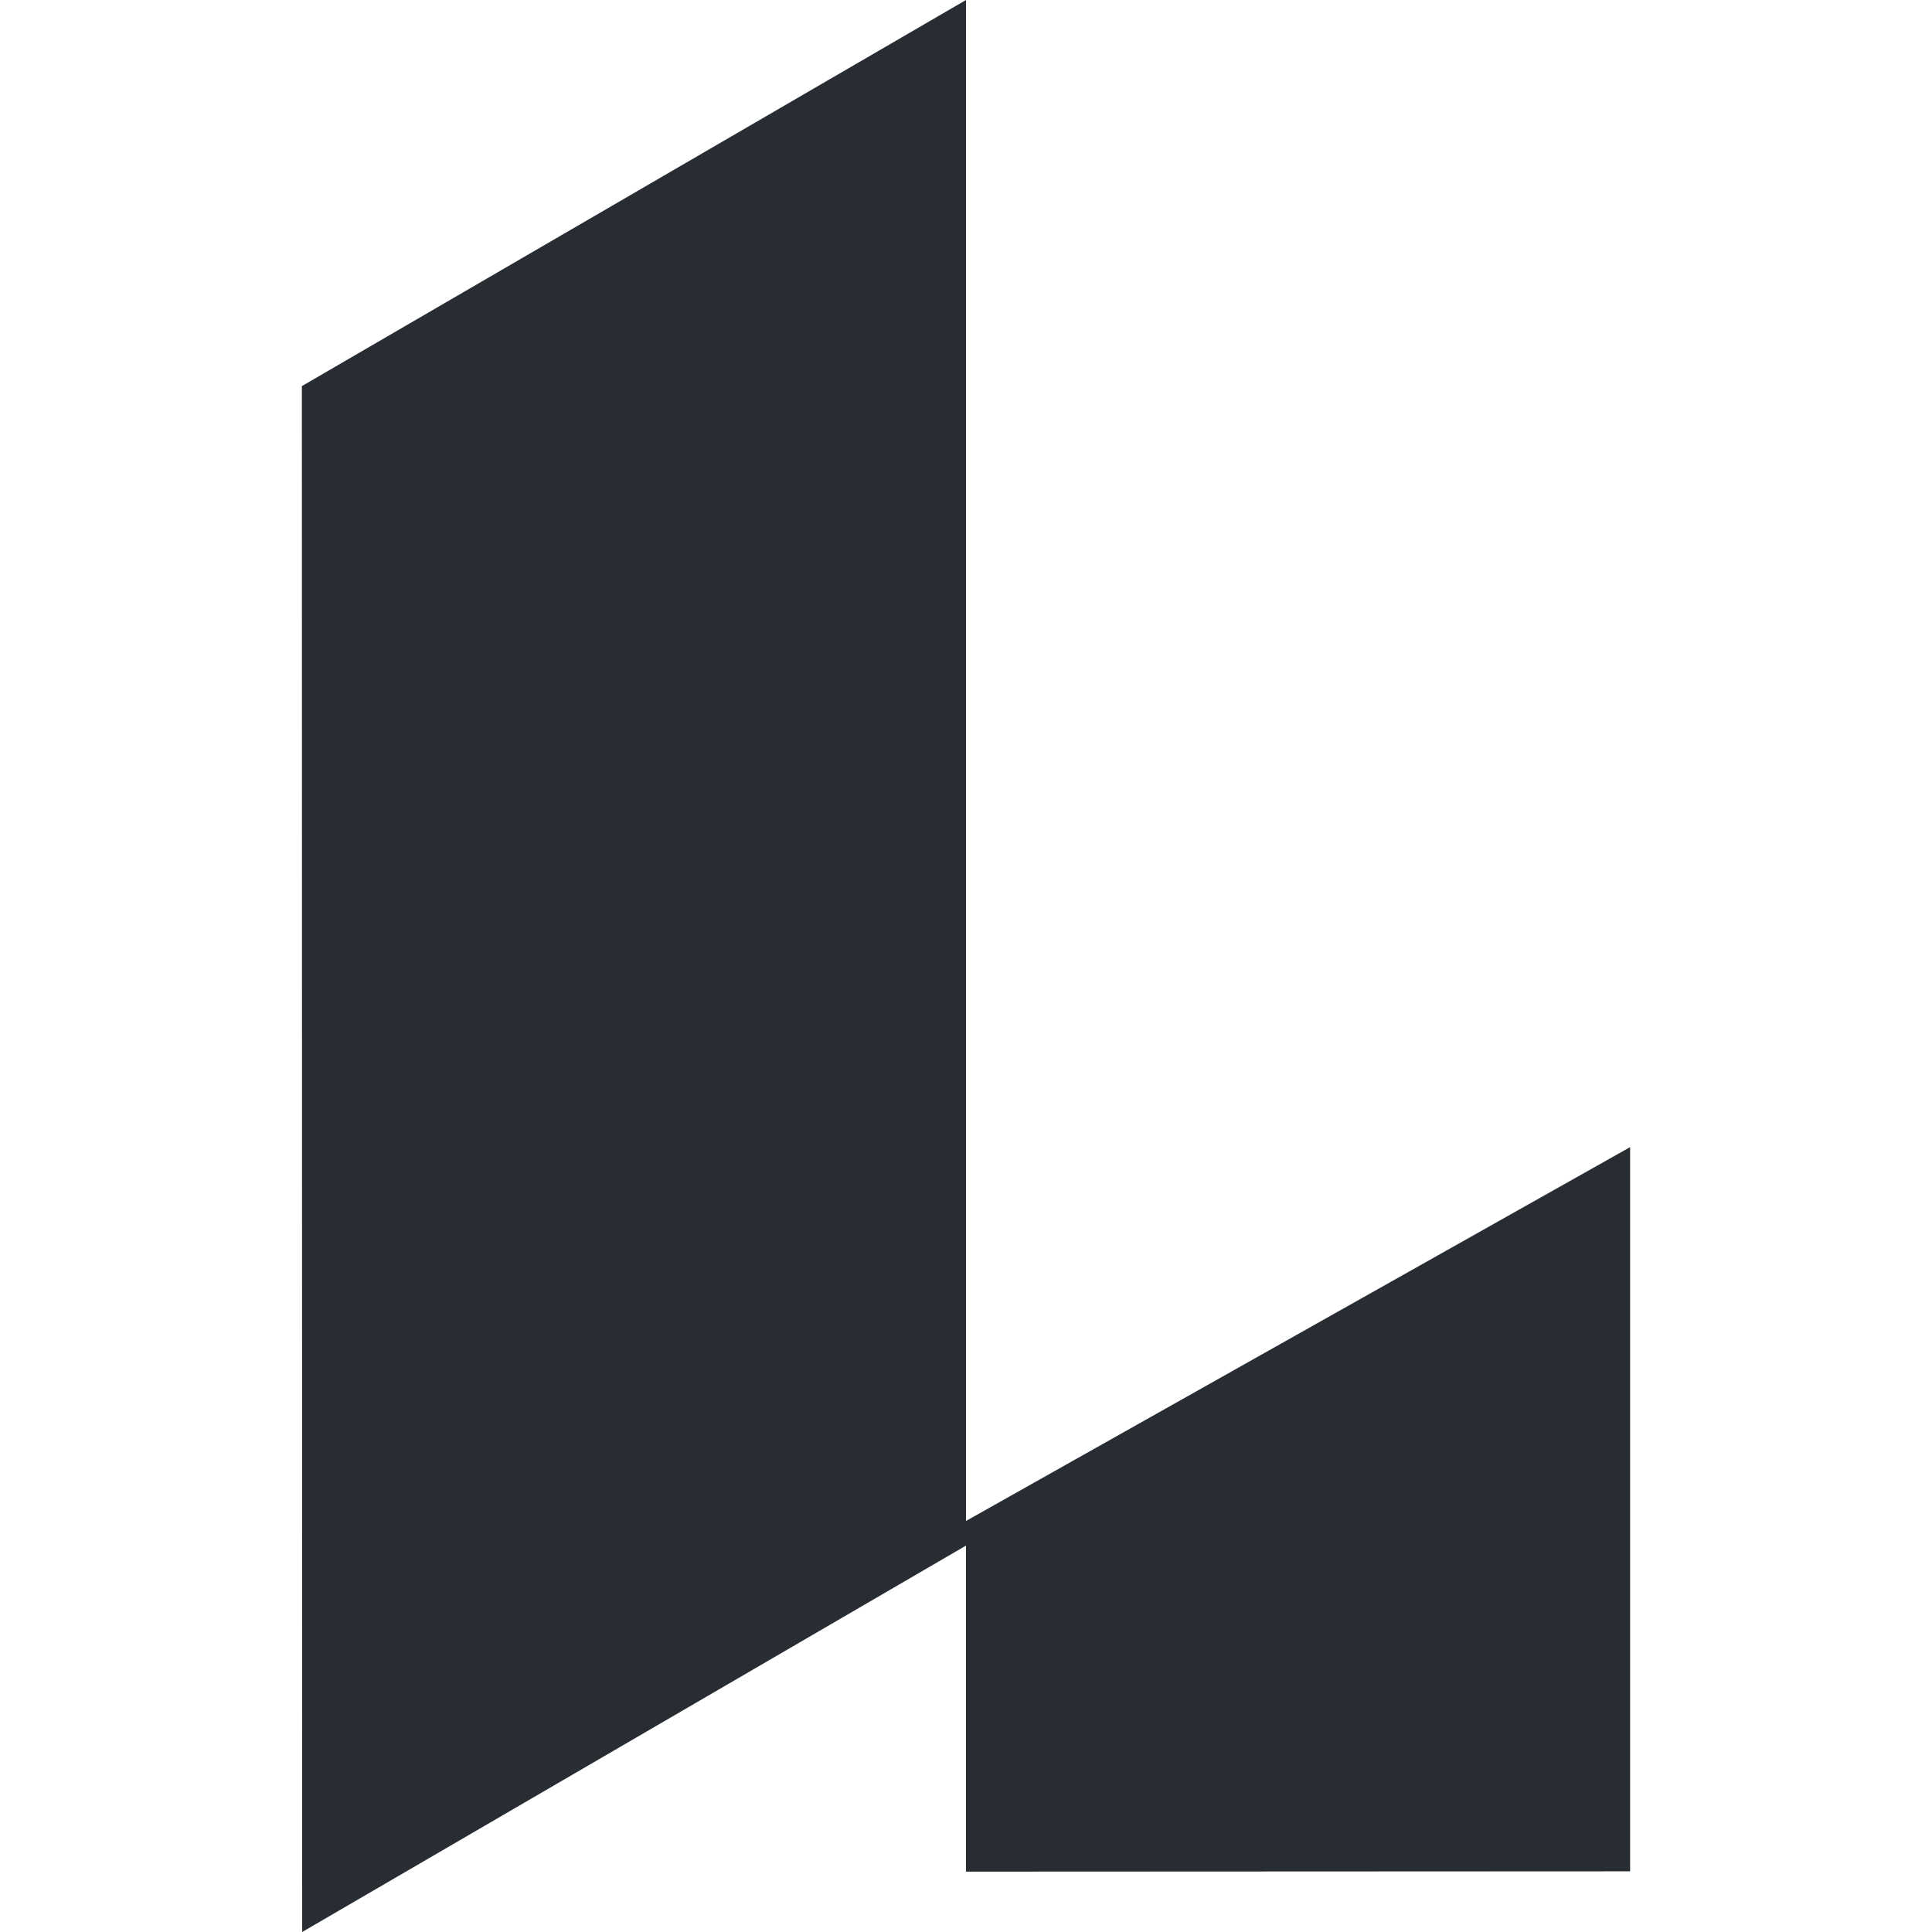 <svg xmlns="http://www.w3.org/2000/svg" width="32" height="32" viewBox="0 0 32 32">
  <g fill="#282C33" transform="translate(5)">
    <polygon points="11 0 11 25.6 .005 32 0 6.395"/>
    <polygon points="22 19 22 30.995 11 31 11 25.192"/>
  </g>
</svg>
